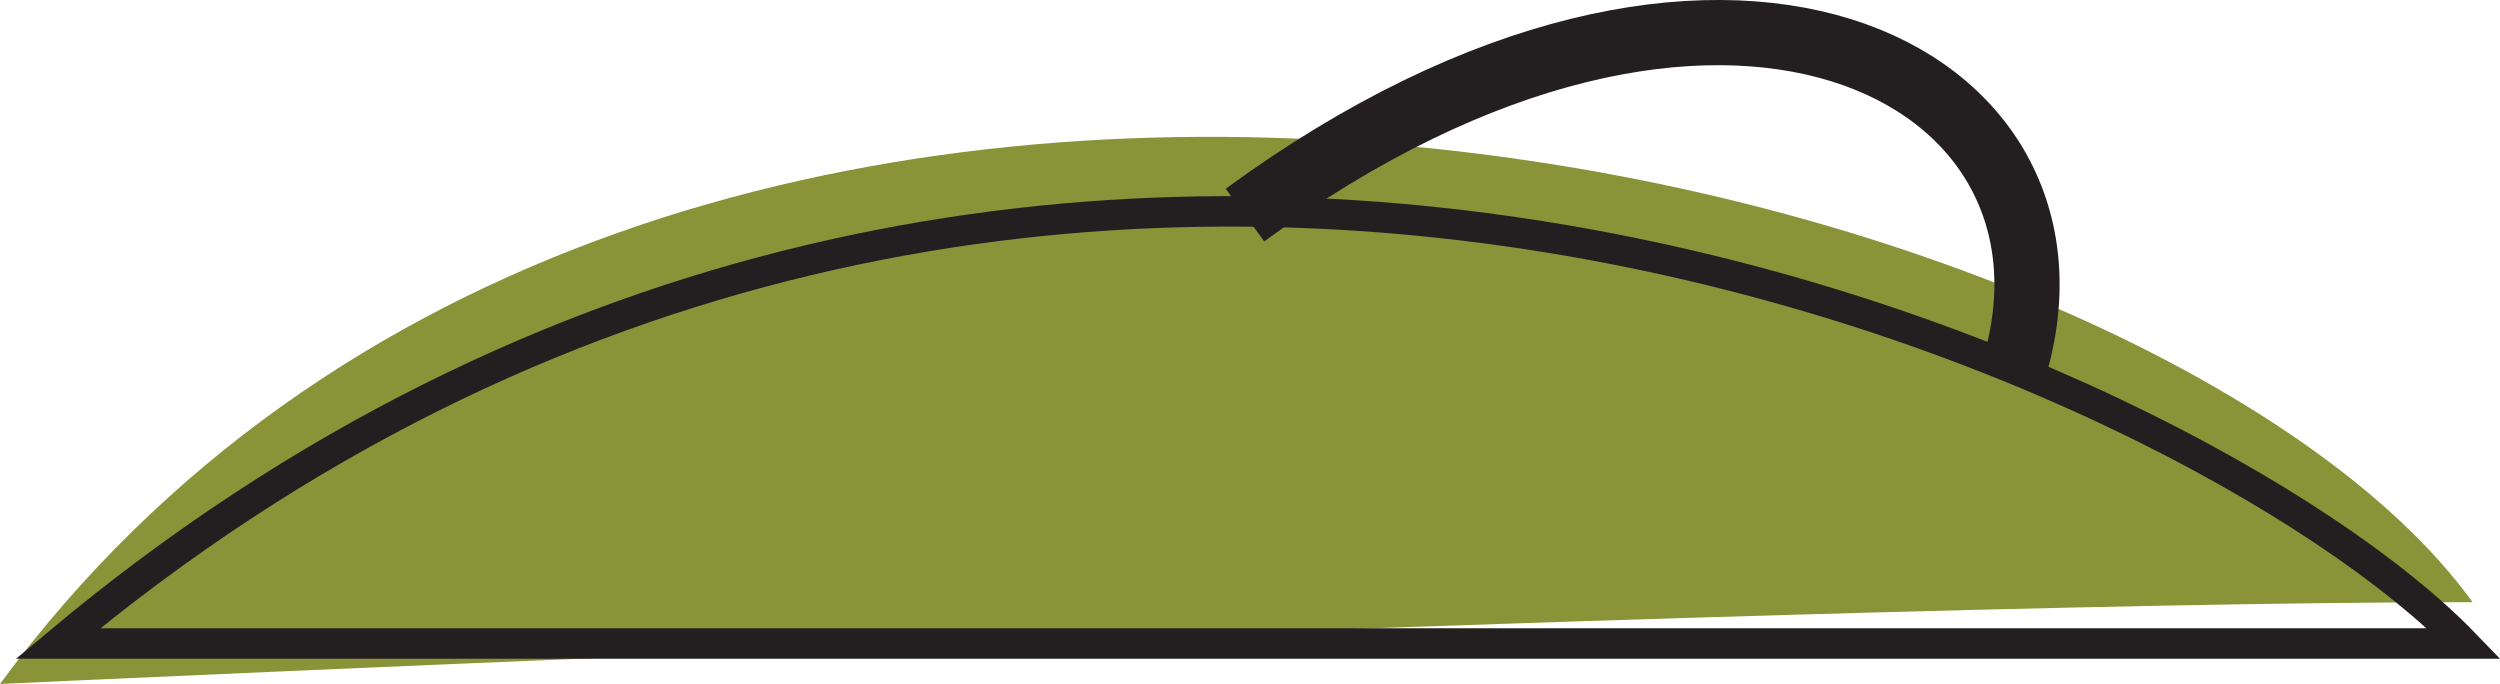 <?xml version="1.0" encoding="utf-8"?>
<!-- Generator: Adobe Illustrator 24.0.2, SVG Export Plug-In . SVG Version: 6.00 Build 0)  -->
<svg version="1.1" id="Layer_1" xmlns="http://www.w3.org/2000/svg" xmlns:xlink="http://www.w3.org/1999/xlink" x="0px" y="0px"
	 viewBox="0 0 32.583 8.914" enable-background="new 0 0 32.583 8.914" xml:space="preserve">
<g>
	<path fill="#899338" d="M0,8.914c0,0,22.976-1.066,32.225-1.066C28.056,2.073,8.564-2.712,0,8.914z"/>
	<path fill="none" stroke="#231F20" stroke-width="0.397" stroke-miterlimit="10" d="M0.755,8.387c0,0,22.682,0,31.36,0
		C28.647,4.8,13.466-2.256,0.755,8.387z"/>
	<path fill="none" stroke="#231F20" stroke-width="0.85" stroke-miterlimit="10" d="M26.249,4.808
		c1.163-3.867-3.827-6.54-10.023-2.005"/>
</g>
</svg>
